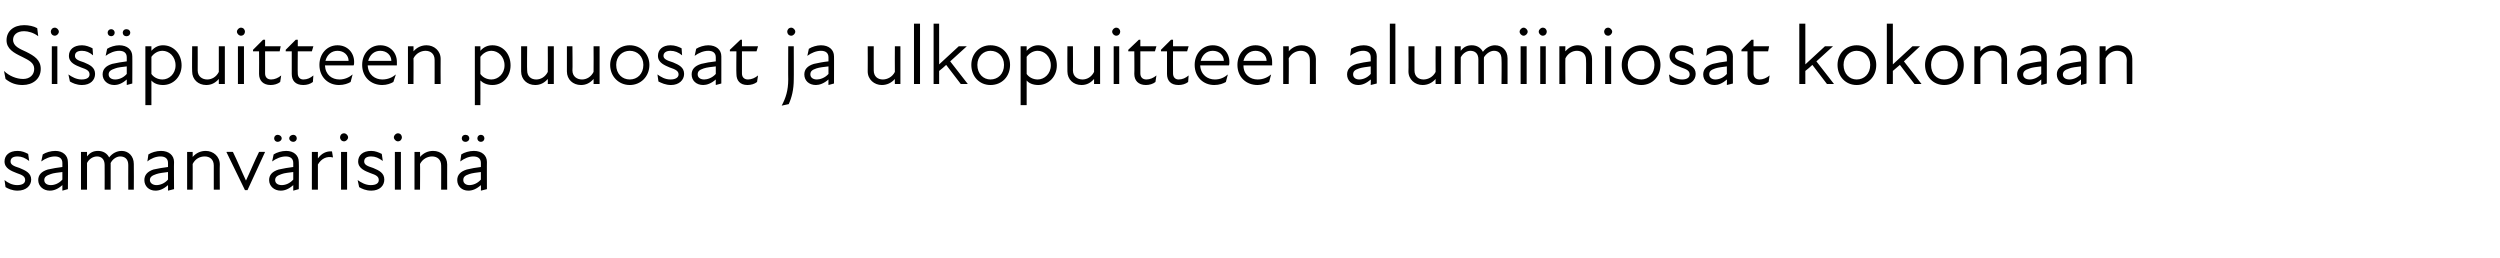 <?xml version="1.0" standalone="no"?>
<!DOCTYPE svg PUBLIC "-//W3C//DTD SVG 1.1//EN" "http://www.w3.org/Graphics/SVG/1.1/DTD/svg11.dtd">
<svg xmlns="http://www.w3.org/2000/svg" version="1.1" width="497px" height="51.3px" viewBox="0 -4 497 51.3" style="top:-4px">
  <desc>Sis puitteen puuosat ja ulkopuitteen alumiiniosat kokonaan samanv risin</desc>
  <defs/>
  <g id="Polygon202976">
    <path d="M 1.1 33.2 C 1.1 33.2 0.9 31.8 0.9 31.8 C 1.5 32.3 2.4 32.8 3.4 32.8 C 4.5 32.8 5 32.4 5 31.8 C 5 31.1 4.5 30.8 3.3 30.4 C 2.3 30 0.9 29.5 0.9 28.1 C 0.9 26.9 1.8 26 3.5 26 C 4.4 26 5 26.3 5.6 26.6 C 5.6 26.6 5.8 28 5.8 28 C 5 27.4 4.3 27.1 3.5 27.1 C 2.5 27.1 2.1 27.5 2.1 28.1 C 2.1 28.7 2.6 29 3.9 29.4 C 5.1 29.9 6.2 30.4 6.2 31.7 C 6.2 32.9 5.2 33.9 3.5 33.9 C 2.4 33.9 1.6 33.5 1.1 33.2 Z M 12.4 32.8 C 11.5 33.6 10.7 33.9 9.9 33.9 C 8.6 33.9 7.6 33 7.6 31.8 C 7.6 30.8 8.2 30.1 9.5 29.7 C 10.4 29.5 11.5 29.3 12.4 29.2 C 12.4 29.2 12.4 28.4 12.4 28.4 C 12.4 27.5 11.8 27.1 10.9 27.1 C 10 27.1 9 27.5 8.2 28.1 C 8.2 28.1 8.5 26.7 8.5 26.7 C 9.1 26.3 10.1 26 11 26 C 12.5 26 13.5 26.9 13.5 28.2 C 13.55 28.16 13.5 33.6 13.5 33.6 L 12.4 33.9 C 12.4 33.9 12.41 32.81 12.4 32.8 Z M 10.1 32.8 C 10.8 32.8 11.7 32.5 12.4 31.7 C 12.4 31.7 12.4 30.2 12.4 30.2 C 11.6 30.3 10.6 30.4 10.1 30.6 C 9.2 30.9 8.8 31.2 8.8 31.8 C 8.8 32.4 9.3 32.8 10.1 32.8 Z M 16.1 26.2 L 17.3 26.2 C 17.3 26.2 17.31 27.1 17.3 27.1 C 17.9 26.3 18.6 26 19.5 26 C 20.5 26 21.3 26.5 21.7 27.3 C 22.3 26.5 23.2 26 24.2 26 C 25.5 26 26.6 27 26.6 28.6 C 26.64 28.6 26.6 33.7 26.6 33.7 L 25.5 33.7 C 25.5 33.7 25.48 28.77 25.5 28.8 C 25.5 27.6 24.8 27.1 23.9 27.1 C 23.2 27.1 22.4 27.6 22 28.4 C 21.98 28.41 22 28.6 22 28.6 L 22 33.7 L 20.8 33.7 C 20.8 33.7 20.82 28.77 20.8 28.8 C 20.8 27.6 20.1 27.1 19.3 27.1 C 18.5 27.1 17.7 27.6 17.3 28.4 C 17.31 28.45 17.3 33.7 17.3 33.7 L 16.1 33.7 L 16.1 26.2 Z M 33.4 32.8 C 32.5 33.6 31.7 33.9 30.9 33.9 C 29.6 33.9 28.7 33 28.7 31.8 C 28.7 30.8 29.3 30.1 30.5 29.7 C 31.4 29.5 32.5 29.3 33.4 29.2 C 33.4 29.2 33.4 28.4 33.4 28.4 C 33.4 27.5 32.8 27.1 31.9 27.1 C 31 27.1 30 27.5 29.3 28.1 C 29.3 28.1 29.5 26.7 29.5 26.7 C 30.1 26.3 31.1 26 32 26 C 33.6 26 34.6 26.9 34.6 28.2 C 34.56 28.16 34.6 33.6 34.6 33.6 L 33.4 33.9 C 33.4 33.9 33.42 32.81 33.4 32.8 Z M 31.1 32.8 C 31.8 32.8 32.7 32.5 33.4 31.7 C 33.4 31.7 33.4 30.2 33.4 30.2 C 32.6 30.3 31.7 30.4 31.1 30.6 C 30.2 30.9 29.8 31.2 29.8 31.8 C 29.8 32.4 30.4 32.8 31.1 32.8 Z M 40.7 27.1 C 39.7 27.1 38.8 27.6 38.3 28.6 C 38.32 28.56 38.3 33.7 38.3 33.7 L 37.2 33.7 L 37.2 26.2 L 38.3 26.2 C 38.3 26.2 38.32 27.19 38.3 27.2 C 39 26.4 39.9 26 40.9 26 C 42.4 26 43.7 27.1 43.7 28.7 C 43.66 28.68 43.7 33.7 43.7 33.7 L 42.5 33.7 C 42.5 33.7 42.5 28.85 42.5 28.9 C 42.5 27.7 41.7 27.1 40.7 27.1 Z M 45 26.2 C 45 26.2 46.26 26.17 46.3 26.2 C 47.2 28 48 30 48.9 31.9 C 48.9 31.9 48.9 31.9 48.9 31.9 C 49.8 30 50.6 28 51.5 26.2 C 51.51 26.17 52.7 26.2 52.7 26.2 L 49.2 33.8 L 48.7 33.8 L 45 26.2 Z M 58.3 32.8 C 57.4 33.6 56.6 33.9 55.8 33.9 C 54.5 33.9 53.5 33 53.5 31.8 C 53.5 30.8 54.1 30.1 55.4 29.7 C 56.3 29.5 57.4 29.3 58.3 29.2 C 58.3 29.2 58.3 28.4 58.3 28.4 C 58.3 27.5 57.7 27.1 56.8 27.1 C 55.9 27.1 54.9 27.5 54.1 28.1 C 54.1 28.1 54.4 26.7 54.4 26.7 C 55 26.3 56 26 56.9 26 C 58.4 26 59.4 26.9 59.4 28.2 C 59.45 28.16 59.4 33.6 59.4 33.6 L 58.3 33.9 C 58.3 33.9 58.31 32.81 58.3 32.8 Z M 55.2 22.8 C 55.6 22.8 56 23.1 56 23.5 C 56 23.9 55.6 24.2 55.2 24.2 C 54.8 24.2 54.5 23.9 54.5 23.5 C 54.5 23.1 54.8 22.8 55.2 22.8 Z M 56 32.8 C 56.7 32.8 57.6 32.5 58.3 31.7 C 58.3 31.7 58.3 30.2 58.3 30.2 C 57.5 30.3 56.5 30.4 56 30.6 C 55.1 30.9 54.7 31.2 54.7 31.8 C 54.7 32.4 55.2 32.8 56 32.8 Z M 58.3 22.8 C 58.7 22.8 59 23.1 59 23.5 C 59 23.9 58.7 24.2 58.3 24.2 C 57.9 24.2 57.5 23.9 57.5 23.5 C 57.5 23.1 57.9 22.8 58.3 22.8 Z M 62 26.2 L 63.2 26.2 C 63.2 26.2 63.21 27.48 63.2 27.5 C 63.9 26.5 64.9 26 66 26.1 C 66 26.1 66.2 27.3 66.2 27.3 C 65 27 63.9 27.5 63.2 28.7 C 63.21 28.7 63.2 33.7 63.2 33.7 L 62 33.7 L 62 26.2 Z M 67.8 26.2 L 69 26.2 L 69 33.7 L 67.8 33.7 L 67.8 26.2 Z M 68.4 22.5 C 68.8 22.5 69.2 22.9 69.2 23.3 C 69.2 23.7 68.8 24.1 68.4 24.1 C 67.9 24.1 67.6 23.7 67.6 23.3 C 67.6 22.9 67.9 22.5 68.4 22.5 Z M 71.4 33.2 C 71.4 33.2 71.1 31.8 71.1 31.8 C 71.8 32.3 72.7 32.8 73.7 32.8 C 74.8 32.8 75.3 32.4 75.3 31.8 C 75.3 31.1 74.8 30.8 73.6 30.4 C 72.6 30 71.2 29.5 71.2 28.1 C 71.2 26.9 72.1 26 73.8 26 C 74.6 26 75.3 26.3 75.9 26.6 C 75.9 26.6 76.1 28 76.1 28 C 75.3 27.4 74.6 27.1 73.8 27.1 C 72.8 27.1 72.4 27.5 72.4 28.1 C 72.4 28.7 72.9 29 74.2 29.4 C 75.4 29.9 76.4 30.4 76.4 31.7 C 76.4 32.9 75.5 33.9 73.8 33.9 C 72.7 33.9 71.9 33.5 71.4 33.2 Z M 78.5 26.2 L 79.7 26.2 L 79.7 33.7 L 78.5 33.7 L 78.5 26.2 Z M 79.1 22.5 C 79.6 22.5 79.9 22.9 79.9 23.3 C 79.9 23.7 79.6 24.1 79.1 24.1 C 78.7 24.1 78.3 23.7 78.3 23.3 C 78.3 22.9 78.7 22.5 79.1 22.5 Z M 85.9 27.1 C 85 27.1 84 27.6 83.5 28.6 C 83.54 28.56 83.5 33.7 83.5 33.7 L 82.4 33.7 L 82.4 26.2 L 83.5 26.2 C 83.5 26.2 83.54 27.19 83.5 27.2 C 84.2 26.4 85.1 26 86.1 26 C 87.7 26 88.9 27.1 88.9 28.7 C 88.88 28.68 88.9 33.7 88.9 33.7 L 87.7 33.7 C 87.7 33.7 87.72 28.85 87.7 28.9 C 87.7 27.7 86.9 27.1 85.9 27.1 Z M 95.6 32.8 C 94.7 33.6 93.9 33.9 93.1 33.9 C 91.8 33.9 90.9 33 90.9 31.8 C 90.9 30.8 91.5 30.1 92.8 29.7 C 93.6 29.5 94.7 29.3 95.6 29.2 C 95.6 29.2 95.6 28.4 95.6 28.4 C 95.6 27.5 95 27.1 94.1 27.1 C 93.2 27.1 92.3 27.5 91.5 28.1 C 91.5 28.1 91.7 26.7 91.7 26.7 C 92.3 26.3 93.3 26 94.2 26 C 95.8 26 96.8 26.9 96.8 28.2 C 96.78 28.16 96.8 33.6 96.8 33.6 L 95.6 33.9 C 95.6 33.9 95.64 32.81 95.6 32.8 Z M 92.5 22.8 C 93 22.8 93.3 23.1 93.3 23.5 C 93.3 23.9 93 24.2 92.5 24.2 C 92.1 24.2 91.8 23.9 91.8 23.5 C 91.8 23.1 92.1 22.8 92.5 22.8 Z M 93.3 32.8 C 94 32.8 94.9 32.5 95.6 31.7 C 95.6 31.7 95.6 30.2 95.6 30.2 C 94.8 30.3 93.9 30.4 93.3 30.6 C 92.4 30.9 92.1 31.2 92.1 31.8 C 92.1 32.4 92.6 32.8 93.3 32.8 Z M 95.6 22.8 C 96 22.8 96.3 23.1 96.3 23.5 C 96.3 23.9 96 24.2 95.6 24.2 C 95.2 24.2 94.9 23.9 94.9 23.5 C 94.9 23.1 95.2 22.8 95.6 22.8 Z " stroke="none" fill="#000"/>
  </g>
  <g id="Polygon202975">
    <path d="M 1.1 11.7 C 1.1 11.7 0.8 10.1 0.8 10.1 C 1.8 11.1 3.3 11.7 4.6 11.7 C 5.9 11.7 6.8 10.9 6.8 9.7 C 6.8 8.5 5.8 8 4.4 7.3 C 2.7 6.5 1.3 5.7 1.3 4 C 1.3 2.2 2.7 1 4.8 1 C 5.7 1 6.7 1.2 7.4 1.6 C 7.4 1.6 7.6 3.2 7.6 3.2 C 6.7 2.5 5.6 2.2 4.8 2.2 C 3.3 2.2 2.6 3 2.6 3.9 C 2.6 5.2 3.9 5.7 5.2 6.3 C 6.8 7.1 8.1 7.9 8.1 9.7 C 8.1 11.7 6.5 12.9 4.5 12.9 C 3.3 12.9 2.2 12.6 1.1 11.7 Z M 10.3 5.2 L 11.4 5.2 L 11.4 12.7 L 10.3 12.7 L 10.3 5.2 Z M 10.9 1.5 C 11.3 1.5 11.7 1.9 11.7 2.3 C 11.7 2.7 11.3 3.1 10.9 3.1 C 10.4 3.1 10.1 2.7 10.1 2.3 C 10.1 1.9 10.4 1.5 10.9 1.5 Z M 13.9 12.2 C 13.9 12.2 13.6 10.8 13.6 10.8 C 14.3 11.3 15.2 11.8 16.2 11.8 C 17.3 11.8 17.8 11.4 17.8 10.8 C 17.8 10.1 17.3 9.8 16.1 9.4 C 15.1 9 13.7 8.5 13.7 7.1 C 13.7 5.9 14.6 5 16.3 5 C 17.1 5 17.8 5.3 18.4 5.6 C 18.4 5.6 18.5 7 18.5 7 C 17.8 6.4 17.1 6.1 16.3 6.1 C 15.3 6.1 14.9 6.5 14.9 7.1 C 14.9 7.7 15.4 8 16.7 8.4 C 17.9 8.9 18.9 9.4 18.9 10.7 C 18.9 11.9 18 12.9 16.3 12.9 C 15.2 12.9 14.4 12.5 13.9 12.2 Z M 25.2 11.8 C 24.3 12.6 23.5 12.9 22.7 12.9 C 21.4 12.9 20.4 12 20.4 10.8 C 20.4 9.8 21 9.1 22.3 8.7 C 23.2 8.5 24.3 8.3 25.2 8.2 C 25.2 8.2 25.2 7.4 25.2 7.4 C 25.2 6.5 24.6 6.1 23.7 6.1 C 22.8 6.1 21.8 6.5 21 7.1 C 21 7.1 21.3 5.7 21.3 5.7 C 21.9 5.3 22.9 5 23.7 5 C 25.3 5 26.3 5.9 26.3 7.2 C 26.33 7.16 26.3 12.6 26.3 12.6 L 25.2 12.9 C 25.2 12.9 25.19 11.81 25.2 11.8 Z M 22.1 1.8 C 22.5 1.8 22.8 2.1 22.8 2.5 C 22.8 2.9 22.5 3.2 22.1 3.2 C 21.7 3.2 21.4 2.9 21.4 2.5 C 21.4 2.1 21.7 1.8 22.1 1.8 Z M 22.9 11.8 C 23.6 11.8 24.5 11.5 25.2 10.7 C 25.2 10.7 25.2 9.2 25.2 9.2 C 24.3 9.3 23.4 9.4 22.9 9.6 C 22 9.9 21.6 10.2 21.6 10.8 C 21.6 11.4 22.1 11.8 22.9 11.8 Z M 25.1 1.8 C 25.6 1.8 25.9 2.1 25.9 2.5 C 25.9 2.9 25.6 3.2 25.1 3.2 C 24.7 3.2 24.4 2.9 24.4 2.5 C 24.4 2.1 24.7 1.8 25.1 1.8 Z M 32.4 12.9 C 31.3 12.9 30.5 12.5 30.1 12 C 30.09 12.02 30.1 16.9 30.1 16.9 L 28.9 16.9 L 28.9 5.2 L 30.1 5.2 C 30.1 5.2 30.09 6.07 30.1 6.1 C 30.8 5.3 31.6 5 32.4 5 C 34.5 5 36.1 6.7 36.1 9 C 36.1 11.2 34.5 12.9 32.4 12.9 Z M 32.3 11.8 C 33.6 11.8 34.9 10.7 34.9 9 C 34.9 7.2 33.6 6.1 32.3 6.1 C 31.4 6.1 30.6 6.6 30.1 7.3 C 30.1 7.3 30.1 10.7 30.1 10.7 C 30.5 11.3 31.3 11.8 32.3 11.8 Z M 41.2 11.8 C 42.1 11.8 43 11.3 43.5 10.3 C 43.5 10.32 43.5 5.2 43.5 5.2 L 44.7 5.2 L 44.7 12.7 L 43.5 12.7 C 43.5 12.7 43.5 11.7 43.5 11.7 C 42.8 12.5 42 12.9 41 12.9 C 39.4 12.9 38.2 11.8 38.2 10.2 C 38.16 10.2 38.2 5.2 38.2 5.2 L 39.3 5.2 C 39.3 5.2 39.32 10.03 39.3 10 C 39.3 11.2 40.2 11.8 41.2 11.8 Z M 47.3 5.2 L 48.5 5.2 L 48.5 12.7 L 47.3 12.7 L 47.3 5.2 Z M 47.9 1.5 C 48.4 1.5 48.7 1.9 48.7 2.3 C 48.7 2.7 48.4 3.1 47.9 3.1 C 47.5 3.1 47.1 2.7 47.1 2.3 C 47.1 1.9 47.5 1.5 47.9 1.5 Z M 51.5 10.7 C 51.53 10.71 51.5 6.2 51.5 6.2 L 50.3 6.2 L 50.3 5.9 L 52.3 3.9 L 52.7 3.9 L 52.7 5.2 L 55.8 5.2 L 55.6 6.2 L 52.7 6.2 C 52.7 6.2 52.7 10.59 52.7 10.6 C 52.7 11.3 53.1 11.8 53.9 11.8 C 54.6 11.8 55.3 11.5 55.9 11 C 55.9 11 55.7 12.3 55.7 12.3 C 55.2 12.7 54.5 12.9 53.8 12.9 C 52.3 12.9 51.5 12 51.5 10.7 Z M 58 10.7 C 57.99 10.71 58 6.2 58 6.2 L 56.8 6.2 L 56.8 5.9 L 58.8 3.9 L 59.2 3.9 L 59.2 5.2 L 62.3 5.2 L 62 6.2 L 59.2 6.2 C 59.2 6.2 59.16 10.59 59.2 10.6 C 59.2 11.3 59.6 11.8 60.3 11.8 C 61.1 11.8 61.7 11.5 62.3 11 C 62.3 11 62.2 12.3 62.2 12.3 C 61.7 12.7 61 12.9 60.3 12.9 C 58.7 12.9 58 12 58 10.7 Z M 63.5 8.9 C 63.5 6.7 65 5 67.1 5 C 69.1 5 70.4 6.5 70.4 8.3 C 70.4 8.6 70.4 8.8 70.3 9 C 70.3 9 64.6 9 64.6 9 C 64.7 10.9 66 11.8 67.5 11.8 C 68.5 11.8 69.4 11.4 70.1 10.8 C 70.1 10.8 69.7 12.3 69.7 12.3 C 69.2 12.6 68.4 12.9 67.4 12.9 C 65.2 12.9 63.5 11.3 63.5 8.9 Z M 69.3 8.1 C 69.3 7 68.4 6.1 67.1 6.1 C 65.9 6.1 65 6.9 64.7 8.1 C 64.7 8.1 69.3 8.1 69.3 8.1 Z M 72 8.9 C 72 6.7 73.5 5 75.6 5 C 77.6 5 78.9 6.5 78.9 8.3 C 78.9 8.6 78.9 8.8 78.9 9 C 78.9 9 73.1 9 73.1 9 C 73.2 10.9 74.6 11.8 76 11.8 C 77.1 11.8 78 11.4 78.7 10.8 C 78.7 10.8 78.2 12.3 78.2 12.3 C 77.7 12.6 76.9 12.9 76 12.9 C 73.7 12.9 72 11.3 72 8.9 Z M 77.8 8.1 C 77.8 7 76.9 6.1 75.6 6.1 C 74.4 6.1 73.5 6.9 73.2 8.1 C 73.2 8.1 77.8 8.1 77.8 8.1 Z M 84.6 6.1 C 83.7 6.1 82.7 6.6 82.2 7.6 C 82.23 7.56 82.2 12.7 82.2 12.7 L 81.1 12.7 L 81.1 5.2 L 82.2 5.2 C 82.2 5.2 82.23 6.19 82.2 6.2 C 82.9 5.4 83.8 5 84.8 5 C 86.3 5 87.6 6.1 87.6 7.7 C 87.57 7.68 87.6 12.7 87.6 12.7 L 86.4 12.7 C 86.4 12.7 86.41 7.85 86.4 7.9 C 86.4 6.7 85.6 6.1 84.6 6.1 Z M 97.9 12.9 C 96.8 12.9 96 12.5 95.5 12 C 95.52 12.02 95.5 16.9 95.5 16.9 L 94.4 16.9 L 94.4 5.2 L 95.5 5.2 C 95.5 5.2 95.52 6.07 95.5 6.1 C 96.2 5.3 97 5 97.9 5 C 100 5 101.5 6.7 101.5 9 C 101.5 11.2 100 12.9 97.9 12.9 Z M 97.7 11.8 C 99 11.8 100.3 10.7 100.3 9 C 100.3 7.2 99 6.1 97.7 6.1 C 96.8 6.1 96 6.6 95.5 7.3 C 95.5 7.3 95.5 10.7 95.5 10.7 C 95.9 11.3 96.7 11.8 97.7 11.8 Z M 106.6 11.8 C 107.5 11.8 108.4 11.3 108.9 10.3 C 108.93 10.32 108.9 5.2 108.9 5.2 L 110.1 5.2 L 110.1 12.7 L 108.9 12.7 C 108.9 12.7 108.93 11.7 108.9 11.7 C 108.2 12.5 107.4 12.9 106.4 12.9 C 104.8 12.9 103.6 11.8 103.6 10.2 C 103.6 10.2 103.6 5.2 103.6 5.2 L 104.8 5.2 C 104.8 5.2 104.75 10.03 104.8 10 C 104.8 11.2 105.6 11.8 106.6 11.8 Z M 115.7 11.8 C 116.6 11.8 117.5 11.3 118 10.3 C 118.03 10.32 118 5.2 118 5.2 L 119.2 5.2 L 119.2 12.7 L 118 12.7 C 118 12.7 118.03 11.7 118 11.7 C 117.3 12.5 116.5 12.9 115.5 12.9 C 113.9 12.9 112.7 11.8 112.7 10.2 C 112.69 10.2 112.7 5.2 112.7 5.2 L 113.8 5.2 C 113.8 5.2 113.85 10.03 113.8 10 C 113.8 11.2 114.7 11.8 115.7 11.8 Z M 121.3 8.9 C 121.3 6.7 123 5 125.2 5 C 127.4 5 129.1 6.7 129.1 8.9 C 129.1 11.2 127.4 12.9 125.2 12.9 C 123 12.9 121.3 11.2 121.3 8.9 Z M 125.2 11.8 C 126.7 11.8 127.9 10.7 127.9 8.9 C 127.9 7.2 126.7 6.1 125.2 6.1 C 123.7 6.1 122.5 7.2 122.5 8.9 C 122.5 10.7 123.7 11.8 125.2 11.8 Z M 130.9 12.2 C 130.9 12.2 130.7 10.8 130.7 10.8 C 131.4 11.3 132.2 11.8 133.3 11.8 C 134.3 11.8 134.9 11.4 134.9 10.8 C 134.9 10.1 134.3 9.8 133.1 9.4 C 132.2 9 130.8 8.5 130.8 7.1 C 130.8 5.9 131.7 5 133.3 5 C 134.2 5 134.9 5.3 135.5 5.6 C 135.5 5.6 135.6 7 135.6 7 C 134.9 6.4 134.1 6.1 133.3 6.1 C 132.4 6.1 131.9 6.5 131.9 7.1 C 131.9 7.7 132.5 8 133.8 8.4 C 135 8.9 136 9.4 136 10.7 C 136 11.9 135 12.9 133.4 12.9 C 132.3 12.9 131.5 12.5 130.9 12.2 Z M 142.3 11.8 C 141.4 12.6 140.5 12.9 139.8 12.9 C 138.4 12.9 137.5 12 137.5 10.8 C 137.5 9.8 138.1 9.1 139.4 8.7 C 140.2 8.5 141.3 8.3 142.3 8.2 C 142.3 8.2 142.3 7.4 142.3 7.4 C 142.3 6.5 141.7 6.1 140.8 6.1 C 139.9 6.1 138.9 6.5 138.1 7.1 C 138.1 7.1 138.4 5.7 138.4 5.7 C 139 5.3 140 5 140.8 5 C 142.4 5 143.4 5.9 143.4 7.2 C 143.41 7.16 143.4 12.6 143.4 12.6 L 142.3 12.9 C 142.3 12.9 142.27 11.81 142.3 11.8 Z M 140 11.8 C 140.6 11.8 141.6 11.5 142.3 10.7 C 142.3 10.7 142.3 9.2 142.3 9.2 C 141.4 9.3 140.5 9.4 139.9 9.6 C 139 9.9 138.7 10.2 138.7 10.8 C 138.7 11.4 139.2 11.8 140 11.8 Z M 146.4 10.7 C 146.35 10.71 146.4 6.2 146.4 6.2 L 145.1 6.2 L 145.1 5.9 L 147.2 3.9 L 147.5 3.9 L 147.5 5.2 L 150.7 5.2 L 150.4 6.2 L 147.5 6.2 C 147.5 6.2 147.52 10.59 147.5 10.6 C 147.5 11.3 147.9 11.8 148.7 11.8 C 149.4 11.8 150.1 11.5 150.7 11 C 150.7 11 150.5 12.3 150.5 12.3 C 150 12.7 149.3 12.9 148.6 12.9 C 147.1 12.9 146.4 12 146.4 10.7 Z M 156.5 2.3 C 156.5 1.9 156.8 1.5 157.3 1.5 C 157.7 1.5 158.1 1.9 158.1 2.3 C 158.1 2.7 157.7 3.1 157.3 3.1 C 156.8 3.1 156.5 2.7 156.5 2.3 Z M 156.7 11.8 C 156.67 11.83 156.7 5.2 156.7 5.2 L 157.8 5.2 C 157.8 5.2 157.83 11.83 157.8 11.8 C 157.8 13.8 157.4 15.4 156.8 16.7 C 156.8 16.7 155.4 17 155.4 17 C 156.2 15.5 156.7 14 156.7 11.8 Z M 164.7 11.8 C 163.8 12.6 162.9 12.9 162.2 12.9 C 160.8 12.9 159.9 12 159.9 10.8 C 159.9 9.8 160.5 9.1 161.8 8.7 C 162.7 8.5 163.7 8.3 164.7 8.2 C 164.7 8.2 164.7 7.4 164.7 7.4 C 164.7 6.5 164.1 6.1 163.2 6.1 C 162.3 6.1 161.3 6.5 160.5 7.1 C 160.5 7.1 160.8 5.7 160.8 5.7 C 161.4 5.3 162.4 5 163.2 5 C 164.8 5 165.8 5.9 165.8 7.2 C 165.82 7.16 165.8 12.6 165.8 12.6 L 164.7 12.9 C 164.7 12.9 164.68 11.81 164.7 11.8 Z M 162.4 11.8 C 163 11.8 164 11.5 164.7 10.7 C 164.7 10.7 164.7 9.2 164.7 9.2 C 163.8 9.3 162.9 9.4 162.3 9.6 C 161.4 9.9 161.1 10.2 161.1 10.8 C 161.1 11.4 161.6 11.8 162.4 11.8 Z M 175.5 11.8 C 176.4 11.8 177.4 11.3 177.9 10.3 C 177.87 10.32 177.9 5.2 177.9 5.2 L 179 5.2 L 179 12.7 L 177.9 12.7 C 177.9 12.7 177.87 11.7 177.9 11.7 C 177.2 12.5 176.3 12.9 175.3 12.9 C 173.8 12.9 172.5 11.8 172.5 10.2 C 172.53 10.2 172.5 5.2 172.5 5.2 L 173.7 5.2 C 173.7 5.2 173.69 10.03 173.7 10 C 173.7 11.2 174.5 11.8 175.5 11.8 Z M 181.7 0.7 L 182.9 0.7 L 182.9 12.7 L 181.7 12.7 L 181.7 0.7 Z M 185.6 0.7 L 186.7 0.7 L 186.7 8.8 L 190.6 5.2 L 192.2 5.2 L 188.9 8.2 L 192.4 12.7 L 191 12.7 C 191 12.7 188.12 8.94 188.1 8.9 C 187.7 9.3 187.2 9.7 186.7 10.1 C 186.71 10.15 186.7 12.7 186.7 12.7 L 185.6 12.7 L 185.6 0.7 Z M 193.1 8.9 C 193.1 6.7 194.7 5 196.9 5 C 199.2 5 200.8 6.7 200.8 8.9 C 200.8 11.2 199.2 12.9 196.9 12.9 C 194.7 12.9 193.1 11.2 193.1 8.9 Z M 196.9 11.8 C 198.4 11.8 199.6 10.7 199.6 8.9 C 199.6 7.2 198.4 6.1 196.9 6.1 C 195.5 6.1 194.3 7.2 194.3 8.9 C 194.3 10.7 195.5 11.8 196.9 11.8 Z M 206.4 12.9 C 205.3 12.9 204.5 12.5 204.1 12 C 204.1 12.02 204.1 16.9 204.1 16.9 L 202.9 16.9 L 202.9 5.2 L 204.1 5.2 C 204.1 5.2 204.1 6.07 204.1 6.1 C 204.8 5.3 205.6 5 206.4 5 C 208.5 5 210.1 6.7 210.1 9 C 210.1 11.2 208.5 12.9 206.4 12.9 Z M 206.3 11.8 C 207.6 11.8 208.9 10.7 208.9 9 C 208.9 7.2 207.6 6.1 206.3 6.1 C 205.4 6.1 204.6 6.6 204.1 7.3 C 204.1 7.3 204.1 10.7 204.1 10.7 C 204.5 11.3 205.3 11.8 206.3 11.8 Z M 215.2 11.8 C 216.1 11.8 217 11.3 217.5 10.3 C 217.51 10.32 217.5 5.2 217.5 5.2 L 218.7 5.2 L 218.7 12.7 L 217.5 12.7 C 217.5 12.7 217.51 11.7 217.5 11.7 C 216.8 12.5 216 12.9 215 12.9 C 213.4 12.9 212.2 11.8 212.2 10.2 C 212.17 10.2 212.2 5.2 212.2 5.2 L 213.3 5.2 C 213.3 5.2 213.33 10.03 213.3 10 C 213.3 11.2 214.2 11.8 215.2 11.8 Z M 221.4 5.2 L 222.5 5.2 L 222.5 12.7 L 221.4 12.7 L 221.4 5.2 Z M 221.9 1.5 C 222.4 1.5 222.7 1.9 222.7 2.3 C 222.7 2.7 222.4 3.1 221.9 3.1 C 221.5 3.1 221.1 2.7 221.1 2.3 C 221.1 1.9 221.5 1.5 221.9 1.5 Z M 225.5 10.7 C 225.54 10.71 225.5 6.2 225.5 6.2 L 224.3 6.2 L 224.3 5.9 L 226.4 3.9 L 226.7 3.9 L 226.7 5.2 L 229.9 5.2 L 229.6 6.2 L 226.7 6.2 C 226.7 6.2 226.71 10.59 226.7 10.6 C 226.7 11.3 227.1 11.8 227.9 11.8 C 228.6 11.8 229.3 11.5 229.9 11 C 229.9 11 229.7 12.3 229.7 12.3 C 229.2 12.7 228.5 12.9 227.8 12.9 C 226.3 12.9 225.5 12 225.5 10.7 Z M 232 10.7 C 232 10.71 232 6.2 232 6.2 L 230.8 6.2 L 230.8 5.9 L 232.8 3.9 L 233.2 3.9 L 233.2 5.2 L 236.3 5.2 L 236 6.2 L 233.2 6.2 C 233.2 6.2 233.17 10.59 233.2 10.6 C 233.2 11.3 233.6 11.8 234.3 11.8 C 235.1 11.8 235.7 11.5 236.3 11 C 236.3 11 236.2 12.3 236.2 12.3 C 235.7 12.7 235 12.9 234.3 12.9 C 232.7 12.9 232 12 232 10.7 Z M 237.5 8.9 C 237.5 6.7 239 5 241.1 5 C 243.1 5 244.4 6.5 244.4 8.3 C 244.4 8.6 244.4 8.8 244.3 9 C 244.3 9 238.6 9 238.6 9 C 238.7 10.9 240.1 11.8 241.5 11.8 C 242.6 11.8 243.4 11.4 244.1 10.8 C 244.1 10.8 243.7 12.3 243.7 12.3 C 243.2 12.6 242.4 12.9 241.4 12.9 C 239.2 12.9 237.5 11.3 237.5 8.9 Z M 243.3 8.1 C 243.3 7 242.4 6.1 241.1 6.1 C 239.9 6.1 239 6.9 238.7 8.1 C 238.7 8.1 243.3 8.1 243.3 8.1 Z M 246 8.9 C 246 6.7 247.5 5 249.6 5 C 251.6 5 252.9 6.5 252.9 8.3 C 252.9 8.6 252.9 8.8 252.9 9 C 252.9 9 247.2 9 247.2 9 C 247.2 10.9 248.6 11.8 250 11.8 C 251.1 11.8 252 11.4 252.7 10.8 C 252.7 10.8 252.3 12.3 252.3 12.3 C 251.7 12.6 250.9 12.9 250 12.9 C 247.7 12.9 246 11.3 246 8.9 Z M 251.8 8.1 C 251.8 7 250.9 6.1 249.6 6.1 C 248.4 6.1 247.5 6.9 247.2 8.1 C 247.2 8.1 251.8 8.1 251.8 8.1 Z M 258.6 6.1 C 257.7 6.1 256.7 6.6 256.2 7.6 C 256.24 7.56 256.2 12.7 256.2 12.7 L 255.1 12.7 L 255.1 5.2 L 256.2 5.2 C 256.2 5.2 256.24 6.19 256.2 6.2 C 256.9 5.4 257.8 5 258.8 5 C 260.4 5 261.6 6.1 261.6 7.7 C 261.58 7.68 261.6 12.7 261.6 12.7 L 260.4 12.7 C 260.4 12.7 260.42 7.85 260.4 7.9 C 260.4 6.7 259.6 6.1 258.6 6.1 Z M 272.5 11.8 C 271.6 12.6 270.8 12.9 270 12.9 C 268.7 12.9 267.8 12 267.8 10.8 C 267.8 9.8 268.4 9.1 269.7 8.7 C 270.5 8.5 271.6 8.3 272.5 8.2 C 272.5 8.2 272.5 7.4 272.5 7.4 C 272.5 6.5 271.9 6.1 271 6.1 C 270.1 6.1 269.2 6.5 268.4 7.1 C 268.4 7.1 268.6 5.7 268.6 5.7 C 269.2 5.3 270.2 5 271.1 5 C 272.7 5 273.7 5.9 273.7 7.2 C 273.68 7.16 273.7 12.6 273.7 12.6 L 272.5 12.9 C 272.5 12.9 272.54 11.81 272.5 11.8 Z M 270.2 11.8 C 270.9 11.8 271.8 11.5 272.5 10.7 C 272.5 10.7 272.5 9.2 272.5 9.2 C 271.7 9.3 270.8 9.4 270.2 9.6 C 269.3 9.9 269 10.2 269 10.8 C 269 11.4 269.5 11.8 270.2 11.8 Z M 276.3 0.7 L 277.4 0.7 L 277.4 12.7 L 276.3 12.7 L 276.3 0.7 Z M 283 11.8 C 283.9 11.8 284.9 11.3 285.4 10.3 C 285.37 10.32 285.4 5.2 285.4 5.2 L 286.5 5.2 L 286.5 12.7 L 285.4 12.7 C 285.4 12.7 285.37 11.7 285.4 11.7 C 284.7 12.5 283.8 12.9 282.8 12.9 C 281.3 12.9 280 11.8 280 10.2 C 280.04 10.2 280 5.2 280 5.2 L 281.2 5.2 C 281.2 5.2 281.19 10.03 281.2 10 C 281.2 11.2 282 11.8 283 11.8 Z M 289.2 5.2 L 290.4 5.2 C 290.4 5.2 290.37 6.1 290.4 6.1 C 291 5.3 291.7 5 292.6 5 C 293.6 5 294.4 5.5 294.8 6.3 C 295.4 5.5 296.3 5 297.2 5 C 298.6 5 299.7 6 299.7 7.6 C 299.71 7.6 299.7 12.7 299.7 12.7 L 298.5 12.7 C 298.5 12.7 298.55 7.77 298.5 7.8 C 298.5 6.6 297.9 6.1 297 6.1 C 296.3 6.1 295.5 6.6 295 7.4 C 295.05 7.41 295 7.6 295 7.6 L 295 12.7 L 293.9 12.7 C 293.9 12.7 293.89 7.77 293.9 7.8 C 293.9 6.6 293.2 6.1 292.3 6.1 C 291.6 6.1 290.8 6.6 290.4 7.4 C 290.37 7.45 290.4 12.7 290.4 12.7 L 289.2 12.7 L 289.2 5.2 Z M 302.3 5.2 L 303.5 5.2 L 303.5 12.7 L 302.3 12.7 L 302.3 5.2 Z M 302.9 1.5 C 303.3 1.5 303.7 1.9 303.7 2.3 C 303.7 2.7 303.3 3.1 302.9 3.1 C 302.5 3.1 302.1 2.7 302.1 2.3 C 302.1 1.9 302.5 1.5 302.9 1.5 Z M 306.2 5.2 L 307.3 5.2 L 307.3 12.7 L 306.2 12.7 L 306.2 5.2 Z M 306.7 1.5 C 307.2 1.5 307.5 1.9 307.5 2.3 C 307.5 2.7 307.2 3.1 306.7 3.1 C 306.3 3.1 305.9 2.7 305.9 2.3 C 305.9 1.9 306.3 1.5 306.7 1.5 Z M 313.5 6.1 C 312.6 6.1 311.7 6.6 311.2 7.6 C 311.16 7.56 311.2 12.7 311.2 12.7 L 310 12.7 L 310 5.2 L 311.2 5.2 C 311.2 5.2 311.16 6.19 311.2 6.2 C 311.9 5.4 312.7 5 313.7 5 C 315.3 5 316.5 6.1 316.5 7.7 C 316.5 7.68 316.5 12.7 316.5 12.7 L 315.3 12.7 C 315.3 12.7 315.35 7.85 315.3 7.9 C 315.3 6.7 314.5 6.1 313.5 6.1 Z M 319.1 5.2 L 320.3 5.2 L 320.3 12.7 L 319.1 12.7 L 319.1 5.2 Z M 319.7 1.5 C 320.1 1.5 320.5 1.9 320.5 2.3 C 320.5 2.7 320.1 3.1 319.7 3.1 C 319.2 3.1 318.9 2.7 318.9 2.3 C 318.9 1.9 319.2 1.5 319.7 1.5 Z M 322.4 8.9 C 322.4 6.7 324 5 326.3 5 C 328.5 5 330.1 6.7 330.1 8.9 C 330.1 11.2 328.5 12.9 326.3 12.9 C 324 12.9 322.4 11.2 322.4 8.9 Z M 326.3 11.8 C 327.7 11.8 328.9 10.7 328.9 8.9 C 328.9 7.2 327.7 6.1 326.3 6.1 C 324.8 6.1 323.6 7.2 323.6 8.9 C 323.6 10.7 324.8 11.8 326.3 11.8 Z M 332 12.2 C 332 12.2 331.8 10.8 331.8 10.8 C 332.5 11.3 333.3 11.8 334.4 11.8 C 335.4 11.8 335.9 11.4 335.9 10.8 C 335.9 10.1 335.4 9.8 334.2 9.4 C 333.2 9 331.9 8.5 331.9 7.1 C 331.9 5.9 332.8 5 334.4 5 C 335.3 5 336 5.3 336.5 5.6 C 336.5 5.6 336.7 7 336.7 7 C 335.9 6.4 335.2 6.1 334.4 6.1 C 333.4 6.1 333 6.5 333 7.1 C 333 7.7 333.6 8 334.8 8.4 C 336.1 8.9 337.1 9.4 337.1 10.7 C 337.1 11.9 336.1 12.9 334.5 12.9 C 333.4 12.9 332.6 12.5 332 12.2 Z M 343.3 11.8 C 342.4 12.6 341.6 12.9 340.8 12.9 C 339.5 12.9 338.6 12 338.6 10.8 C 338.6 9.8 339.2 9.1 340.5 8.7 C 341.3 8.5 342.4 8.3 343.3 8.2 C 343.3 8.2 343.3 7.4 343.3 7.4 C 343.3 6.5 342.7 6.1 341.8 6.1 C 340.9 6.1 340 6.5 339.2 7.1 C 339.2 7.1 339.4 5.7 339.4 5.7 C 340 5.3 341 5 341.9 5 C 343.5 5 344.5 5.9 344.5 7.2 C 344.48 7.16 344.5 12.6 344.5 12.6 L 343.3 12.9 C 343.3 12.9 343.34 11.81 343.3 11.8 Z M 341 11.8 C 341.7 11.8 342.6 11.5 343.3 10.7 C 343.3 10.7 343.3 9.2 343.3 9.2 C 342.5 9.3 341.6 9.4 341 9.6 C 340.1 9.9 339.8 10.2 339.8 10.8 C 339.8 11.4 340.3 11.8 341 11.8 Z M 347.4 10.7 C 347.42 10.71 347.4 6.2 347.4 6.2 L 346.2 6.2 L 346.2 5.9 L 348.2 3.9 L 348.6 3.9 L 348.6 5.2 L 351.7 5.2 L 351.5 6.2 L 348.6 6.2 C 348.6 6.2 348.6 10.59 348.6 10.6 C 348.6 11.3 349 11.8 349.8 11.8 C 350.5 11.8 351.2 11.5 351.8 11 C 351.8 11 351.6 12.3 351.6 12.3 C 351.1 12.7 350.4 12.9 349.7 12.9 C 348.2 12.9 347.4 12 347.4 10.7 Z M 357.7 0.7 L 358.9 0.7 L 358.9 8.8 L 362.8 5.2 L 364.4 5.2 L 361.1 8.2 L 364.6 12.7 L 363.2 12.7 C 363.2 12.7 360.31 8.94 360.3 8.9 C 359.9 9.3 359.4 9.7 358.9 10.1 C 358.9 10.15 358.9 12.7 358.9 12.7 L 357.7 12.7 L 357.7 0.7 Z M 365.3 8.9 C 365.3 6.7 366.9 5 369.1 5 C 371.4 5 373 6.7 373 8.9 C 373 11.2 371.4 12.9 369.1 12.9 C 366.9 12.9 365.3 11.2 365.3 8.9 Z M 369.1 11.8 C 370.6 11.8 371.8 10.7 371.8 8.9 C 371.8 7.2 370.6 6.1 369.1 6.1 C 367.7 6.1 366.5 7.2 366.5 8.9 C 366.5 10.7 367.7 11.8 369.1 11.8 Z M 375.1 0.7 L 376.3 0.7 L 376.3 8.8 L 380.2 5.2 L 381.7 5.2 L 378.5 8.2 L 382 12.7 L 380.6 12.7 C 380.6 12.7 377.7 8.94 377.7 8.9 C 377.2 9.3 376.8 9.7 376.3 10.1 C 376.29 10.15 376.3 12.7 376.3 12.7 L 375.1 12.7 L 375.1 0.7 Z M 382.7 8.9 C 382.7 6.7 384.3 5 386.5 5 C 388.8 5 390.4 6.7 390.4 8.9 C 390.4 11.2 388.8 12.9 386.5 12.9 C 384.3 12.9 382.7 11.2 382.7 8.9 Z M 386.5 11.8 C 388 11.8 389.2 10.7 389.2 8.9 C 389.2 7.2 388 6.1 386.5 6.1 C 385 6.1 383.9 7.2 383.9 8.9 C 383.9 10.7 385 11.8 386.5 11.8 Z M 396 6.1 C 395.1 6.1 394.2 6.6 393.7 7.6 C 393.68 7.56 393.7 12.7 393.7 12.7 L 392.5 12.7 L 392.5 5.2 L 393.7 5.2 C 393.7 5.2 393.68 6.19 393.7 6.2 C 394.4 5.4 395.2 5 396.2 5 C 397.8 5 399 6.1 399 7.7 C 399.02 7.68 399 12.7 399 12.7 L 397.9 12.7 C 397.9 12.7 397.86 7.85 397.9 7.9 C 397.9 6.7 397 6.1 396 6.1 Z M 405.8 11.8 C 404.9 12.6 404.1 12.9 403.3 12.9 C 401.9 12.9 401 12 401 10.8 C 401 9.8 401.6 9.1 402.9 8.7 C 403.8 8.5 404.8 8.3 405.8 8.2 C 405.8 8.2 405.8 7.4 405.8 7.4 C 405.8 6.5 405.2 6.1 404.3 6.1 C 403.4 6.1 402.4 6.5 401.6 7.1 C 401.6 7.1 401.9 5.7 401.9 5.7 C 402.5 5.3 403.5 5 404.3 5 C 405.9 5 406.9 5.9 406.9 7.2 C 406.92 7.16 406.9 12.6 406.9 12.6 L 405.8 12.9 C 405.8 12.9 405.78 11.81 405.8 11.8 Z M 403.5 11.8 C 404.2 11.8 405.1 11.5 405.8 10.7 C 405.8 10.7 405.8 9.2 405.8 9.2 C 404.9 9.3 404 9.4 403.5 9.6 C 402.6 9.9 402.2 10.2 402.2 10.8 C 402.2 11.4 402.7 11.8 403.5 11.8 Z M 413.7 11.8 C 412.8 12.6 412 12.9 411.2 12.9 C 409.8 12.9 408.9 12 408.9 10.8 C 408.9 9.8 409.5 9.1 410.8 8.7 C 411.7 8.5 412.8 8.3 413.7 8.2 C 413.7 8.2 413.7 7.4 413.7 7.4 C 413.7 6.5 413.1 6.1 412.2 6.1 C 411.3 6.1 410.3 6.5 409.5 7.1 C 409.5 7.1 409.8 5.7 409.8 5.7 C 410.4 5.3 411.4 5 412.2 5 C 413.8 5 414.8 5.9 414.8 7.2 C 414.83 7.16 414.8 12.6 414.8 12.6 L 413.7 12.9 C 413.7 12.9 413.69 11.81 413.7 11.8 Z M 411.4 11.8 C 412.1 11.8 413 11.5 413.7 10.7 C 413.7 10.7 413.7 9.2 413.7 9.2 C 412.8 9.3 411.9 9.4 411.4 9.6 C 410.5 9.9 410.1 10.2 410.1 10.8 C 410.1 11.4 410.6 11.8 411.4 11.8 Z M 420.9 6.1 C 420 6.1 419.1 6.6 418.6 7.6 C 418.58 7.56 418.6 12.7 418.6 12.7 L 417.4 12.7 L 417.4 5.2 L 418.6 5.2 C 418.6 5.2 418.58 6.19 418.6 6.2 C 419.3 5.4 420.1 5 421.1 5 C 422.7 5 423.9 6.1 423.9 7.7 C 423.92 7.68 423.9 12.7 423.9 12.7 L 422.8 12.7 C 422.8 12.7 422.77 7.85 422.8 7.9 C 422.8 6.7 421.9 6.1 420.9 6.1 Z " stroke="none" fill="#000"/>
  </g>
</svg>